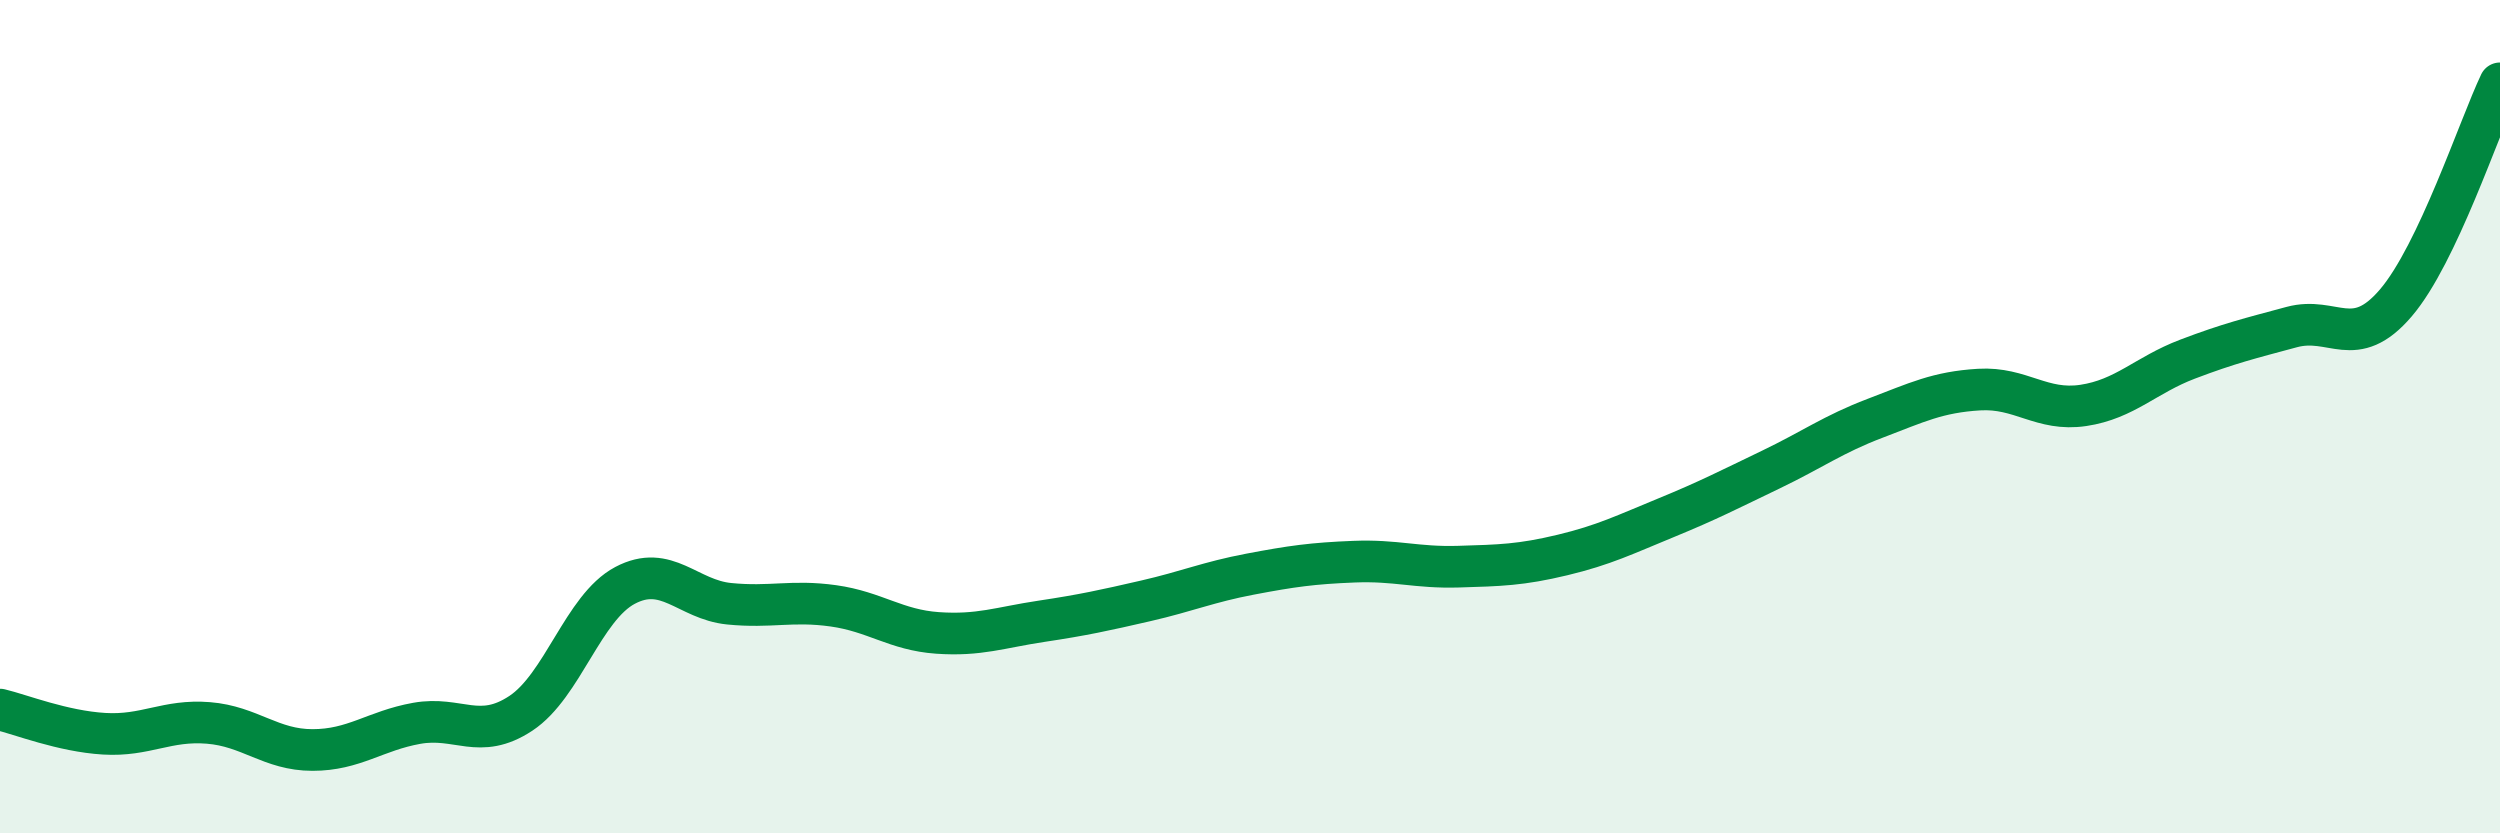 
    <svg width="60" height="20" viewBox="0 0 60 20" xmlns="http://www.w3.org/2000/svg">
      <path
        d="M 0,17.03 C 0.5,17.15 1.5,17.55 2.5,17.61 C 3.5,17.67 4,17.27 5,17.35 C 6,17.43 6.5,18 7.5,18 C 8.5,18 9,17.54 10,17.36 C 11,17.18 11.5,17.78 12.5,17.12 C 13.5,16.46 14,14.58 15,14.05 C 16,13.52 16.5,14.39 17.5,14.49 C 18.5,14.59 19,14.4 20,14.54 C 21,14.68 21.5,15.12 22.5,15.19 C 23.5,15.26 24,15.06 25,14.91 C 26,14.76 26.5,14.65 27.5,14.42 C 28.5,14.19 29,13.97 30,13.78 C 31,13.59 31.5,13.52 32.5,13.48 C 33.5,13.44 34,13.63 35,13.6 C 36,13.57 36.5,13.56 37.5,13.32 C 38.5,13.08 39,12.83 40,12.42 C 41,12.01 41.5,11.75 42.5,11.27 C 43.5,10.79 44,10.42 45,10.04 C 46,9.66 46.5,9.41 47.5,9.35 C 48.5,9.29 49,9.88 50,9.73 C 51,9.58 51.5,9 52.5,8.62 C 53.5,8.24 54,8.12 55,7.85 C 56,7.58 56.5,8.44 57.5,7.27 C 58.5,6.1 59.5,3.05 60,2L60 20L0 20Z"
        fill="#008740"
        opacity="0.1"
        stroke-linecap="round"
        stroke-linejoin="round"
      />
      <path
        d="M 0,17.03 C 0.5,17.15 1.5,17.55 2.5,17.61 C 3.5,17.67 4,17.27 5,17.35 C 6,17.43 6.5,18 7.5,18 C 8.5,18 9,17.54 10,17.36 C 11,17.18 11.5,17.78 12.5,17.12 C 13.5,16.46 14,14.58 15,14.05 C 16,13.52 16.5,14.39 17.5,14.49 C 18.5,14.59 19,14.4 20,14.54 C 21,14.68 21.5,15.12 22.5,15.19 C 23.5,15.26 24,15.06 25,14.91 C 26,14.76 26.5,14.65 27.5,14.42 C 28.5,14.19 29,13.97 30,13.78 C 31,13.59 31.5,13.52 32.5,13.48 C 33.5,13.44 34,13.63 35,13.6 C 36,13.57 36.5,13.56 37.5,13.32 C 38.5,13.08 39,12.83 40,12.42 C 41,12.01 41.5,11.75 42.5,11.27 C 43.5,10.79 44,10.42 45,10.04 C 46,9.66 46.5,9.41 47.5,9.35 C 48.5,9.29 49,9.88 50,9.73 C 51,9.58 51.5,9 52.5,8.62 C 53.5,8.24 54,8.12 55,7.85 C 56,7.58 56.5,8.44 57.5,7.27 C 58.5,6.1 59.5,3.05 60,2"
        stroke="#008740"
        stroke-width="1"
        fill="none"
        stroke-linecap="round"
        stroke-linejoin="round"
      />
    </svg>
  